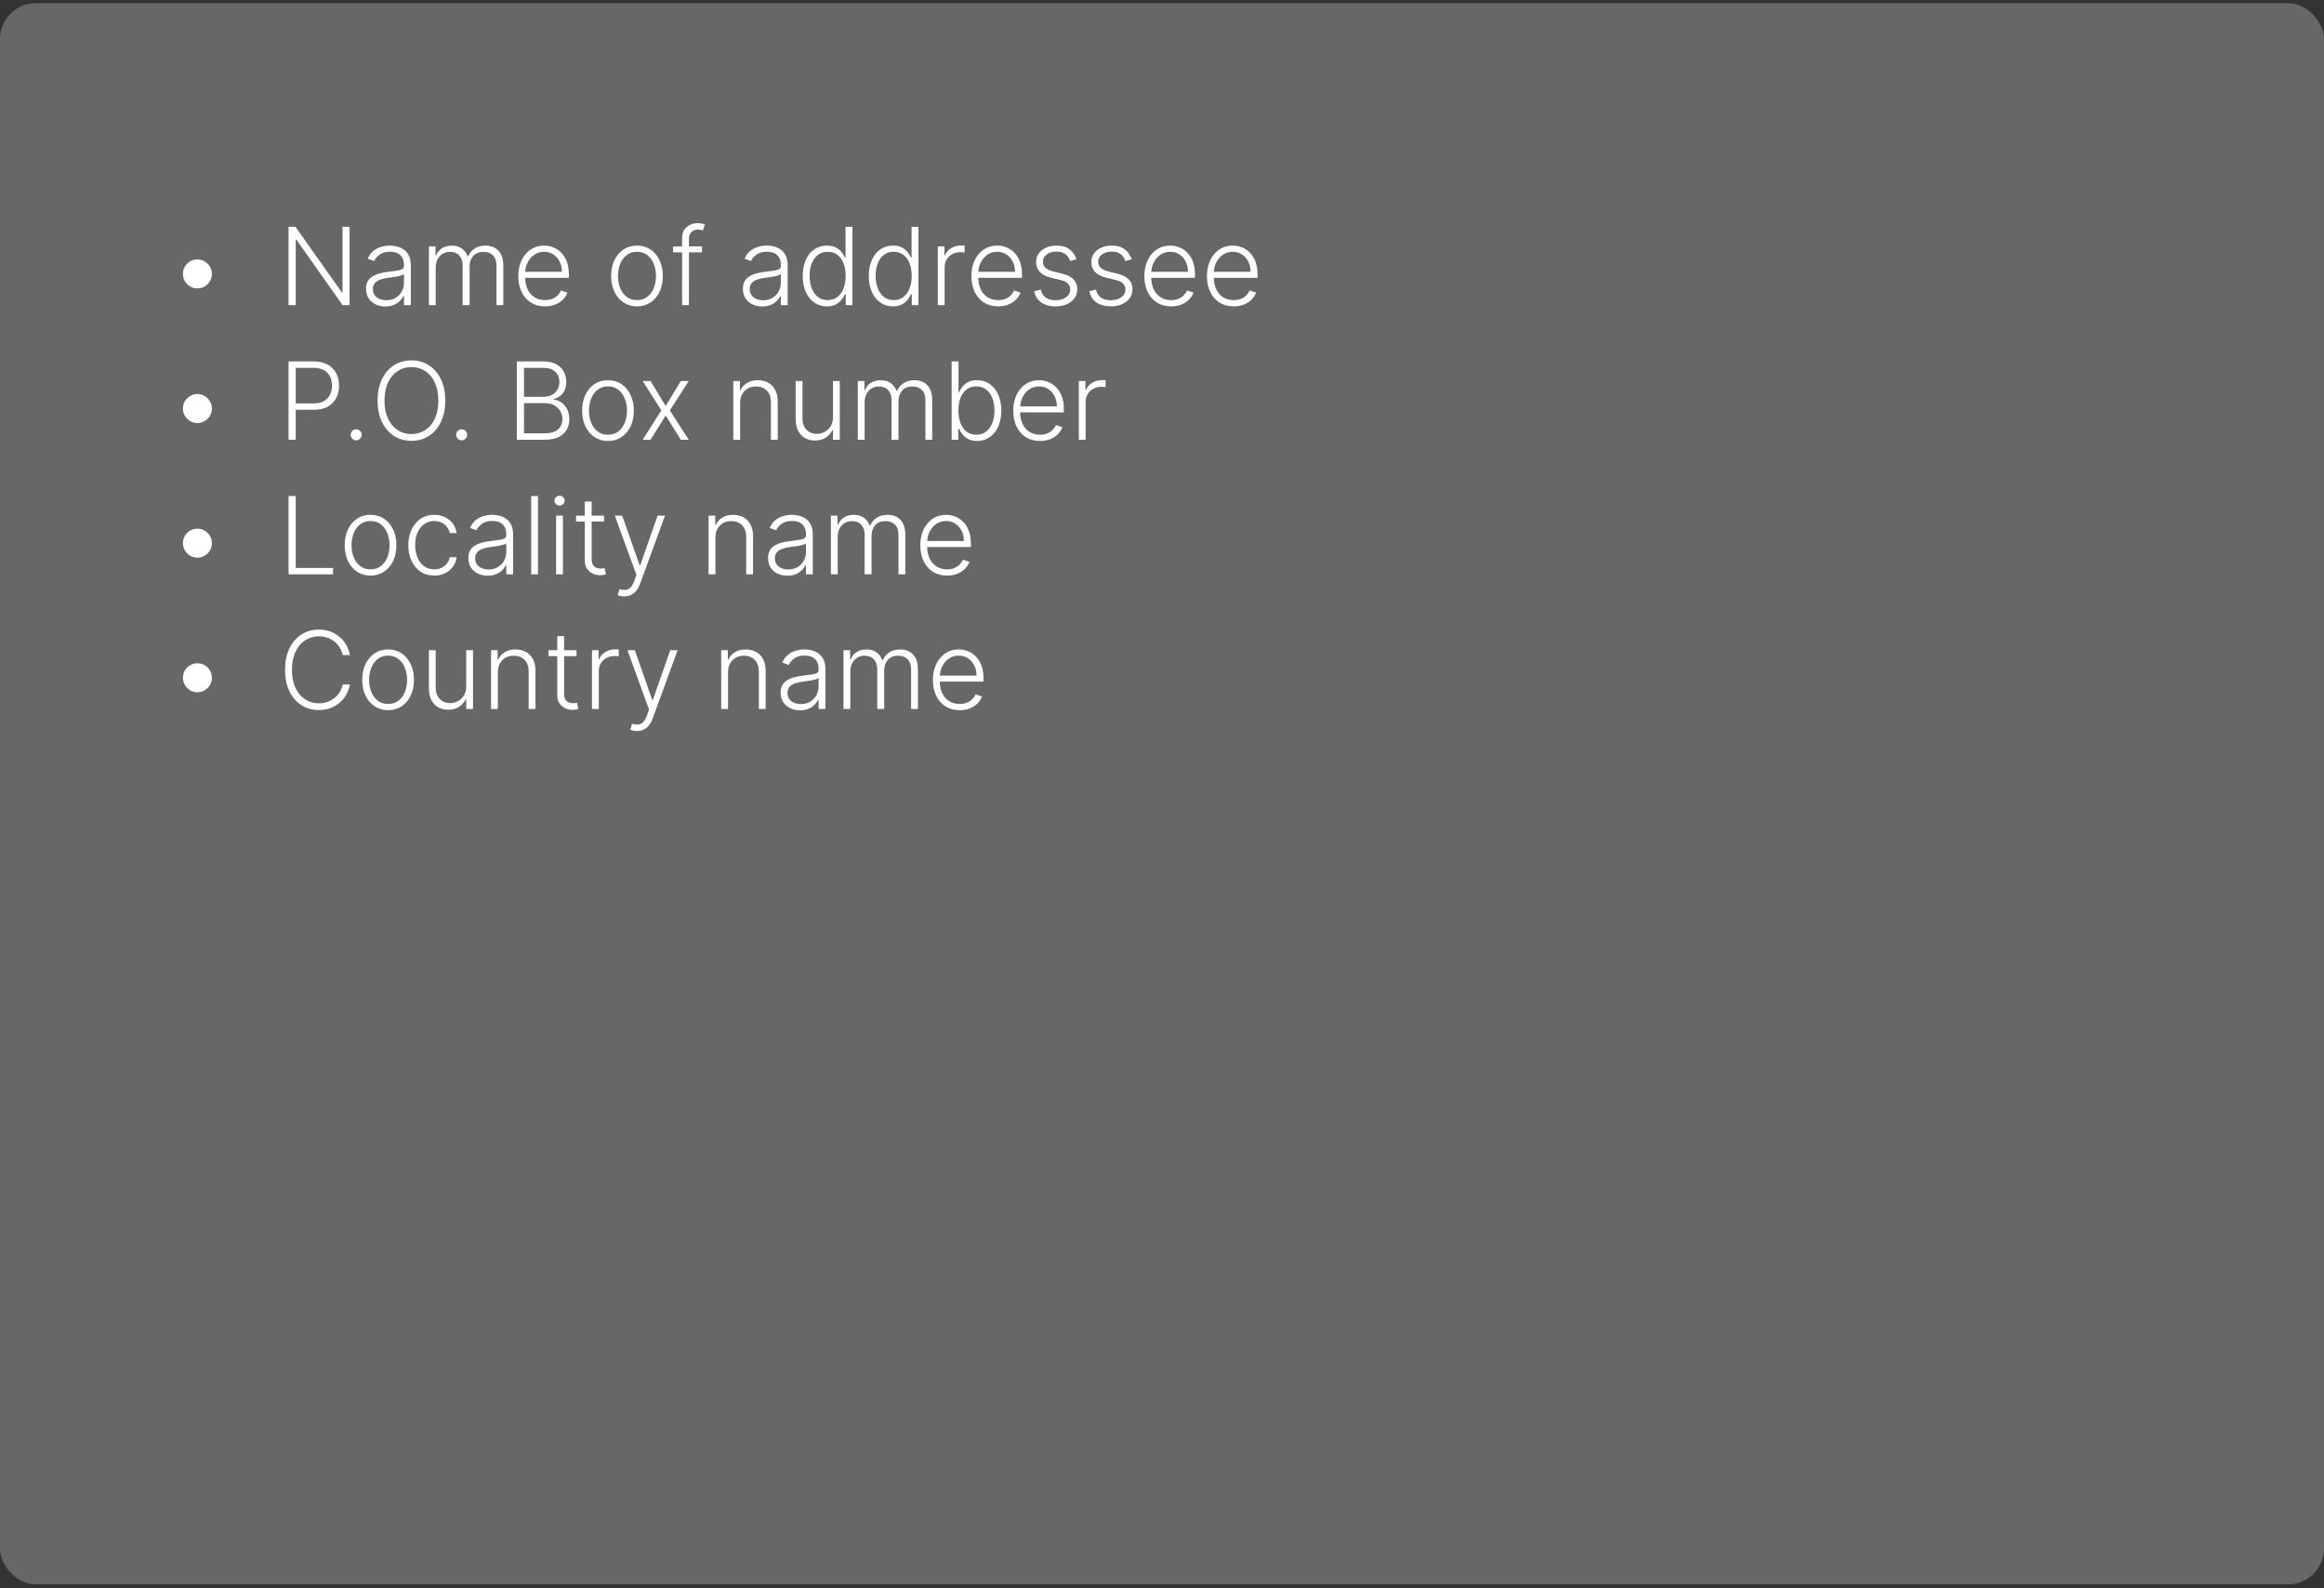 <svg width="259" height="177" viewBox="0 0 259 177" fill="none" xmlns="http://www.w3.org/2000/svg">
<rect x="0" y="0" width="259" height="177" fill="#333333" stroke="none"/>
<rect y="0.355" width="259" height="176.187" rx="4" fill="#686767"/>
<path d="M22 32.138C21.704 32.138 21.435 32.065 21.19 31.921C20.946 31.773 20.751 31.577 20.607 31.332C20.462 31.088 20.388 30.818 20.385 30.523C20.385 30.224 20.457 29.954 20.602 29.713C20.747 29.469 20.942 29.274 21.186 29.129C21.433 28.982 21.704 28.908 22 28.908C22.298 28.908 22.568 28.982 22.81 29.129C23.054 29.274 23.249 29.469 23.393 29.713C23.541 29.954 23.615 30.224 23.615 30.523C23.615 30.818 23.541 31.088 23.393 31.332C23.249 31.577 23.054 31.773 22.81 31.921C22.568 32.065 22.298 32.138 22 32.138ZM38.956 25.273V34H38.18L33.024 26.692H32.956V34H32.159V25.273H32.93L38.104 32.59H38.172V25.273H38.956ZM42.947 34.149C42.552 34.149 42.191 34.072 41.864 33.919C41.538 33.763 41.278 33.538 41.084 33.246C40.891 32.95 40.795 32.592 40.795 32.172C40.795 31.848 40.856 31.575 40.978 31.354C41.1 31.132 41.273 30.95 41.498 30.808C41.722 30.666 41.988 30.554 42.295 30.472C42.602 30.389 42.94 30.325 43.309 30.28C43.675 30.234 43.985 30.195 44.238 30.16C44.494 30.126 44.688 30.072 44.822 29.999C44.955 29.925 45.022 29.805 45.022 29.641V29.487C45.022 29.041 44.889 28.69 44.621 28.435C44.357 28.176 43.977 28.047 43.479 28.047C43.008 28.047 42.623 28.151 42.325 28.358C42.029 28.565 41.822 28.81 41.702 29.091L40.982 28.831C41.13 28.473 41.334 28.188 41.596 27.974C41.857 27.759 42.15 27.604 42.474 27.51C42.798 27.413 43.126 27.365 43.458 27.365C43.708 27.365 43.968 27.398 44.238 27.463C44.511 27.528 44.764 27.642 44.996 27.804C45.229 27.963 45.418 28.186 45.563 28.473C45.708 28.757 45.781 29.118 45.781 29.555V34H45.022V32.965H44.975C44.884 33.158 44.749 33.345 44.57 33.527C44.391 33.709 44.167 33.858 43.897 33.974C43.627 34.091 43.31 34.149 42.947 34.149ZM43.049 33.455C43.452 33.455 43.802 33.365 44.097 33.186C44.393 33.007 44.62 32.77 44.779 32.474C44.941 32.176 45.022 31.848 45.022 31.49V30.544C44.965 30.598 44.87 30.646 44.736 30.689C44.606 30.732 44.454 30.77 44.281 30.804C44.11 30.835 43.94 30.862 43.769 30.885C43.599 30.908 43.445 30.928 43.309 30.945C42.94 30.99 42.624 31.061 42.363 31.158C42.102 31.254 41.901 31.388 41.762 31.558C41.623 31.726 41.553 31.942 41.553 32.206C41.553 32.604 41.695 32.912 41.979 33.131C42.264 33.347 42.62 33.455 43.049 33.455ZM47.798 34V27.454H48.535V28.46H48.604C48.734 28.122 48.952 27.857 49.256 27.663C49.562 27.467 49.93 27.369 50.359 27.369C50.811 27.369 51.182 27.476 51.472 27.689C51.764 27.899 51.983 28.189 52.128 28.558H52.183C52.331 28.195 52.571 27.906 52.903 27.693C53.239 27.477 53.645 27.369 54.122 27.369C54.73 27.369 55.21 27.561 55.562 27.945C55.915 28.325 56.091 28.882 56.091 29.615V34H55.332V29.615C55.332 29.098 55.2 28.71 54.936 28.452C54.672 28.193 54.324 28.064 53.892 28.064C53.392 28.064 53.007 28.217 52.737 28.524C52.467 28.831 52.332 29.22 52.332 29.692V34H51.557V29.547C51.557 29.104 51.433 28.746 51.186 28.473C50.939 28.2 50.591 28.064 50.142 28.064C49.841 28.064 49.57 28.138 49.328 28.285C49.09 28.433 48.901 28.639 48.761 28.903C48.625 29.165 48.557 29.466 48.557 29.807V34H47.798ZM60.745 34.136C60.135 34.136 59.606 33.994 59.16 33.71C58.714 33.423 58.369 33.027 58.125 32.521C57.883 32.013 57.762 31.428 57.762 30.766C57.762 30.107 57.883 29.521 58.125 29.01C58.369 28.496 58.706 28.094 59.135 27.804C59.566 27.511 60.065 27.365 60.63 27.365C60.985 27.365 61.328 27.43 61.657 27.561C61.987 27.689 62.282 27.886 62.544 28.153C62.808 28.418 63.017 28.751 63.17 29.155C63.324 29.555 63.4 30.03 63.4 30.578V30.953H58.287V30.284H62.625C62.625 29.864 62.539 29.486 62.369 29.151C62.201 28.812 61.967 28.546 61.666 28.349C61.367 28.153 61.022 28.055 60.63 28.055C60.216 28.055 59.85 28.166 59.535 28.388C59.22 28.609 58.973 28.902 58.794 29.266C58.617 29.629 58.528 30.027 58.525 30.459V30.859C58.525 31.379 58.615 31.834 58.794 32.223C58.975 32.609 59.233 32.909 59.565 33.122C59.897 33.335 60.291 33.442 60.745 33.442C61.055 33.442 61.326 33.394 61.559 33.297C61.795 33.2 61.992 33.071 62.152 32.909C62.314 32.744 62.436 32.564 62.518 32.368L63.238 32.602C63.139 32.878 62.975 33.132 62.748 33.365C62.524 33.598 62.242 33.785 61.904 33.928C61.569 34.067 61.183 34.136 60.745 34.136ZM70.991 34.136C70.425 34.136 69.925 33.993 69.491 33.706C69.059 33.419 68.721 33.023 68.477 32.517C68.232 32.008 68.11 31.422 68.11 30.757C68.11 30.087 68.232 29.497 68.477 28.989C68.721 28.477 69.059 28.079 69.491 27.796C69.925 27.509 70.425 27.365 70.991 27.365C71.556 27.365 72.055 27.509 72.487 27.796C72.918 28.082 73.256 28.48 73.501 28.989C73.748 29.497 73.871 30.087 73.871 30.757C73.871 31.422 73.749 32.008 73.505 32.517C73.261 33.023 72.921 33.419 72.487 33.706C72.055 33.993 71.556 34.136 70.991 34.136ZM70.991 33.442C71.445 33.442 71.83 33.32 72.146 33.075C72.461 32.831 72.7 32.506 72.862 32.099C73.026 31.693 73.109 31.246 73.109 30.757C73.109 30.268 73.026 29.82 72.862 29.41C72.7 29.001 72.461 28.673 72.146 28.426C71.83 28.179 71.445 28.055 70.991 28.055C70.539 28.055 70.154 28.179 69.836 28.426C69.521 28.673 69.281 29.001 69.116 29.41C68.954 29.82 68.873 30.268 68.873 30.757C68.873 31.246 68.954 31.693 69.116 32.099C69.281 32.506 69.521 32.831 69.836 33.075C70.151 33.32 70.536 33.442 70.991 33.442ZM78.23 27.454V28.115H75.012V27.454H78.23ZM76.018 34V26.496C76.018 26.143 76.099 25.847 76.261 25.605C76.426 25.364 76.64 25.18 76.904 25.055C77.169 24.93 77.448 24.868 77.744 24.868C77.943 24.868 78.108 24.885 78.238 24.919C78.372 24.95 78.477 24.982 78.554 25.013L78.332 25.678C78.275 25.66 78.206 25.641 78.123 25.618C78.041 25.595 77.937 25.584 77.812 25.584C77.483 25.584 77.228 25.676 77.049 25.861C76.87 26.046 76.781 26.31 76.781 26.653L76.777 34H76.018ZM84.947 34.149C84.552 34.149 84.191 34.072 83.864 33.919C83.538 33.763 83.278 33.538 83.085 33.246C82.891 32.95 82.795 32.592 82.795 32.172C82.795 31.848 82.856 31.575 82.978 31.354C83.1 31.132 83.273 30.95 83.498 30.808C83.722 30.666 83.988 30.554 84.295 30.472C84.602 30.389 84.94 30.325 85.309 30.28C85.675 30.234 85.985 30.195 86.238 30.16C86.494 30.126 86.688 30.072 86.822 29.999C86.955 29.925 87.022 29.805 87.022 29.641V29.487C87.022 29.041 86.888 28.69 86.621 28.435C86.357 28.176 85.977 28.047 85.479 28.047C85.008 28.047 84.623 28.151 84.325 28.358C84.029 28.565 83.822 28.81 83.702 29.091L82.982 28.831C83.13 28.473 83.335 28.188 83.596 27.974C83.857 27.759 84.15 27.604 84.474 27.51C84.798 27.413 85.126 27.365 85.458 27.365C85.708 27.365 85.968 27.398 86.238 27.463C86.511 27.528 86.763 27.642 86.996 27.804C87.229 27.963 87.418 28.186 87.563 28.473C87.708 28.757 87.781 29.118 87.781 29.555V34H87.022V32.965H86.975C86.884 33.158 86.749 33.345 86.57 33.527C86.391 33.709 86.167 33.858 85.897 33.974C85.627 34.091 85.31 34.149 84.947 34.149ZM85.049 33.455C85.452 33.455 85.802 33.365 86.097 33.186C86.393 33.007 86.62 32.77 86.779 32.474C86.941 32.176 87.022 31.848 87.022 31.49V30.544C86.965 30.598 86.87 30.646 86.737 30.689C86.606 30.732 86.454 30.77 86.281 30.804C86.11 30.835 85.94 30.862 85.769 30.885C85.599 30.908 85.445 30.928 85.309 30.945C84.94 30.99 84.624 31.061 84.363 31.158C84.102 31.254 83.901 31.388 83.762 31.558C83.623 31.726 83.553 31.942 83.553 32.206C83.553 32.604 83.695 32.912 83.979 33.131C84.263 33.347 84.62 33.455 85.049 33.455ZM92.155 34.136C91.618 34.136 91.148 33.994 90.744 33.71C90.341 33.426 90.026 33.03 89.798 32.521C89.574 32.013 89.462 31.421 89.462 30.744C89.462 30.071 89.574 29.482 89.798 28.976C90.026 28.467 90.342 28.072 90.749 27.791C91.155 27.507 91.628 27.365 92.168 27.365C92.565 27.365 92.896 27.436 93.16 27.578C93.425 27.717 93.636 27.891 93.796 28.098C93.954 28.305 94.078 28.507 94.166 28.703H94.234V25.273H94.997V34H94.256V32.785H94.166C94.078 32.984 93.953 33.189 93.791 33.399C93.629 33.606 93.415 33.781 93.148 33.923C92.883 34.065 92.553 34.136 92.155 34.136ZM92.244 33.442C92.668 33.442 93.028 33.327 93.327 33.097C93.625 32.864 93.852 32.544 94.008 32.138C94.168 31.729 94.247 31.26 94.247 30.732C94.247 30.209 94.169 29.747 94.013 29.347C93.856 28.943 93.629 28.628 93.331 28.401C93.033 28.171 92.671 28.055 92.244 28.055C91.807 28.055 91.438 28.175 91.136 28.413C90.838 28.649 90.611 28.969 90.454 29.372C90.301 29.776 90.224 30.229 90.224 30.732C90.224 31.24 90.303 31.699 90.459 32.108C90.615 32.517 90.842 32.842 91.141 33.084C91.442 33.322 91.81 33.442 92.244 33.442ZM99.514 34.136C98.977 34.136 98.507 33.994 98.104 33.71C97.7 33.426 97.385 33.03 97.158 32.521C96.933 32.013 96.821 31.421 96.821 30.744C96.821 30.071 96.933 29.482 97.158 28.976C97.385 28.467 97.702 28.072 98.108 27.791C98.514 27.507 98.987 27.365 99.527 27.365C99.925 27.365 100.256 27.436 100.52 27.578C100.784 27.717 100.996 27.891 101.155 28.098C101.314 28.305 101.438 28.507 101.526 28.703H101.594V25.273H102.357V34H101.615V32.785H101.526C101.438 32.984 101.313 33.189 101.151 33.399C100.989 33.606 100.774 33.781 100.507 33.923C100.243 34.065 99.912 34.136 99.514 34.136ZM99.604 33.442C100.027 33.442 100.388 33.327 100.686 33.097C100.984 32.864 101.212 32.544 101.368 32.138C101.527 31.729 101.607 31.26 101.607 30.732C101.607 30.209 101.528 29.747 101.372 29.347C101.216 28.943 100.989 28.628 100.69 28.401C100.392 28.171 100.03 28.055 99.604 28.055C99.166 28.055 98.797 28.175 98.496 28.413C98.197 28.649 97.97 28.969 97.814 29.372C97.66 29.776 97.584 30.229 97.584 30.732C97.584 31.24 97.662 31.699 97.818 32.108C97.974 32.517 98.202 32.842 98.5 33.084C98.801 33.322 99.169 33.442 99.604 33.442ZM104.517 34V27.454H105.254V28.46H105.31C105.44 28.131 105.668 27.865 105.991 27.663C106.318 27.459 106.688 27.357 107.099 27.357C107.162 27.357 107.232 27.358 107.308 27.361C107.385 27.364 107.449 27.366 107.5 27.369V28.141C107.466 28.135 107.406 28.126 107.321 28.115C107.236 28.104 107.143 28.098 107.044 28.098C106.703 28.098 106.399 28.171 106.132 28.315C105.868 28.457 105.659 28.655 105.506 28.908C105.352 29.16 105.276 29.449 105.276 29.773V34H104.517ZM111.241 34.136C110.631 34.136 110.102 33.994 109.656 33.71C109.21 33.423 108.865 33.027 108.621 32.521C108.379 32.013 108.259 31.428 108.259 30.766C108.259 30.107 108.379 29.521 108.621 29.01C108.865 28.496 109.202 28.094 109.631 27.804C110.063 27.511 110.561 27.365 111.126 27.365C111.482 27.365 111.824 27.43 112.153 27.561C112.483 27.689 112.778 27.886 113.04 28.153C113.304 28.418 113.513 28.751 113.666 29.155C113.82 29.555 113.896 30.03 113.896 30.578V30.953H108.783V30.284H113.121C113.121 29.864 113.036 29.486 112.865 29.151C112.697 28.812 112.463 28.546 112.162 28.349C111.864 28.153 111.518 28.055 111.126 28.055C110.712 28.055 110.347 28.166 110.031 28.388C109.716 28.609 109.469 28.902 109.29 29.266C109.114 29.629 109.024 30.027 109.021 30.459V30.859C109.021 31.379 109.111 31.834 109.29 32.223C109.472 32.609 109.729 32.909 110.061 33.122C110.393 33.335 110.787 33.442 111.241 33.442C111.551 33.442 111.822 33.394 112.055 33.297C112.291 33.2 112.489 33.071 112.648 32.909C112.81 32.744 112.932 32.564 113.014 32.368L113.734 32.602C113.635 32.878 113.472 33.132 113.244 33.365C113.02 33.598 112.739 33.785 112.401 33.928C112.065 34.067 111.679 34.136 111.241 34.136ZM119.966 28.891L119.271 29.087C119.203 28.891 119.106 28.713 118.981 28.554C118.856 28.395 118.693 28.268 118.491 28.175C118.292 28.081 118.045 28.034 117.75 28.034C117.306 28.034 116.943 28.139 116.659 28.349C116.375 28.56 116.233 28.831 116.233 29.163C116.233 29.445 116.329 29.673 116.522 29.849C116.718 30.023 117.02 30.16 117.426 30.263L118.414 30.506C118.963 30.639 119.373 30.851 119.646 31.141C119.922 31.43 120.059 31.794 120.059 32.231C120.059 32.601 119.957 32.929 119.752 33.216C119.548 33.503 119.262 33.729 118.896 33.894C118.532 34.055 118.11 34.136 117.63 34.136C116.991 34.136 116.464 33.993 116.049 33.706C115.635 33.416 115.369 32.999 115.252 32.453L115.981 32.274C116.075 32.663 116.258 32.957 116.531 33.156C116.806 33.355 117.169 33.455 117.618 33.455C118.12 33.455 118.522 33.342 118.824 33.118C119.125 32.891 119.275 32.606 119.275 32.266C119.275 32.001 119.187 31.78 119.011 31.601C118.835 31.419 118.568 31.285 118.21 31.2L117.14 30.945C116.572 30.808 116.152 30.592 115.879 30.297C115.606 30.001 115.47 29.635 115.47 29.197C115.47 28.837 115.568 28.52 115.764 28.247C115.96 27.972 116.23 27.756 116.574 27.599C116.917 27.443 117.309 27.365 117.75 27.365C118.349 27.365 118.828 27.501 119.186 27.774C119.547 28.044 119.806 28.416 119.966 28.891ZM126.118 28.891L125.423 29.087C125.355 28.891 125.259 28.713 125.134 28.554C125.009 28.395 124.845 28.268 124.643 28.175C124.445 28.081 124.197 28.034 123.902 28.034C123.459 28.034 123.095 28.139 122.811 28.349C122.527 28.56 122.385 28.831 122.385 29.163C122.385 29.445 122.482 29.673 122.675 29.849C122.871 30.023 123.172 30.16 123.578 30.263L124.567 30.506C125.115 30.639 125.526 30.851 125.798 31.141C126.074 31.43 126.212 31.794 126.212 32.231C126.212 32.601 126.109 32.929 125.905 33.216C125.7 33.503 125.415 33.729 125.048 33.894C124.685 34.055 124.263 34.136 123.783 34.136C123.143 34.136 122.616 33.993 122.202 33.706C121.787 33.416 121.521 32.999 121.405 32.453L122.134 32.274C122.227 32.663 122.411 32.957 122.683 33.156C122.959 33.355 123.321 33.455 123.77 33.455C124.273 33.455 124.675 33.342 124.976 33.118C125.277 32.891 125.428 32.606 125.428 32.266C125.428 32.001 125.339 31.78 125.163 31.601C124.987 31.419 124.72 31.285 124.362 31.2L123.293 30.945C122.724 30.808 122.304 30.592 122.031 30.297C121.759 30.001 121.622 29.635 121.622 29.197C121.622 28.837 121.72 28.52 121.916 28.247C122.112 27.972 122.382 27.756 122.726 27.599C123.07 27.443 123.462 27.365 123.902 27.365C124.501 27.365 124.98 27.501 125.338 27.774C125.699 28.044 125.959 28.416 126.118 28.891ZM130.519 34.136C129.908 34.136 129.38 33.994 128.934 33.71C128.488 33.423 128.142 33.027 127.898 32.521C127.657 32.013 127.536 31.428 127.536 30.766C127.536 30.107 127.657 29.521 127.898 29.01C128.142 28.496 128.479 28.094 128.908 27.804C129.34 27.511 129.838 27.365 130.404 27.365C130.759 27.365 131.101 27.43 131.431 27.561C131.76 27.689 132.056 27.886 132.317 28.153C132.581 28.418 132.79 28.751 132.944 29.155C133.097 29.555 133.174 30.03 133.174 30.578V30.953H128.06V30.284H132.398C132.398 29.864 132.313 29.486 132.142 29.151C131.975 28.812 131.74 28.546 131.439 28.349C131.141 28.153 130.796 28.055 130.404 28.055C129.989 28.055 129.624 28.166 129.309 28.388C128.993 28.609 128.746 28.902 128.567 29.266C128.391 29.629 128.301 30.027 128.299 30.459V30.859C128.299 31.379 128.388 31.834 128.567 32.223C128.749 32.609 129.006 32.909 129.338 33.122C129.671 33.335 130.064 33.442 130.519 33.442C130.828 33.442 131.1 33.394 131.333 33.297C131.569 33.2 131.766 33.071 131.925 32.909C132.087 32.744 132.209 32.564 132.292 32.368L133.012 32.602C132.912 32.878 132.749 33.132 132.522 33.365C132.297 33.598 132.016 33.785 131.678 33.928C131.343 34.067 130.956 34.136 130.519 34.136ZM137.491 34.136C136.881 34.136 136.352 33.994 135.906 33.71C135.46 33.423 135.115 33.027 134.871 32.521C134.629 32.013 134.509 31.428 134.509 30.766C134.509 30.107 134.629 29.521 134.871 29.01C135.115 28.496 135.452 28.094 135.881 27.804C136.313 27.511 136.811 27.365 137.376 27.365C137.732 27.365 138.074 27.43 138.403 27.561C138.733 27.689 139.028 27.886 139.29 28.153C139.554 28.418 139.763 28.751 139.916 29.155C140.07 29.555 140.146 30.03 140.146 30.578V30.953H135.033V30.284H139.371C139.371 29.864 139.286 29.486 139.115 29.151C138.947 28.812 138.713 28.546 138.412 28.349C138.114 28.153 137.768 28.055 137.376 28.055C136.962 28.055 136.597 28.166 136.281 28.388C135.966 28.609 135.719 28.902 135.54 29.266C135.364 29.629 135.274 30.027 135.271 30.459V30.859C135.271 31.379 135.361 31.834 135.54 32.223C135.722 32.609 135.979 32.909 136.311 33.122C136.643 33.335 137.037 33.442 137.491 33.442C137.801 33.442 138.072 33.394 138.305 33.297C138.541 33.2 138.739 33.071 138.898 32.909C139.06 32.744 139.182 32.564 139.264 32.368L139.984 32.602C139.885 32.878 139.722 33.132 139.494 33.365C139.27 33.598 138.989 33.785 138.651 33.928C138.315 34.067 137.929 34.136 137.491 34.136ZM22 47.138C21.704 47.138 21.435 47.065 21.19 46.92C20.946 46.773 20.751 46.577 20.607 46.332C20.462 46.088 20.388 45.818 20.385 45.523C20.385 45.224 20.457 44.955 20.602 44.713C20.747 44.469 20.942 44.274 21.186 44.129C21.433 43.981 21.704 43.908 22 43.908C22.298 43.908 22.568 43.981 22.81 44.129C23.054 44.274 23.249 44.469 23.393 44.713C23.541 44.955 23.615 45.224 23.615 45.523C23.615 45.818 23.541 46.088 23.393 46.332C23.249 46.577 23.054 46.773 22.81 46.92C22.568 47.065 22.298 47.138 22 47.138ZM32.159 49V40.273H34.976C35.595 40.273 36.112 40.392 36.527 40.631C36.945 40.867 37.258 41.188 37.469 41.594C37.682 42 37.788 42.457 37.788 42.966C37.788 43.474 37.683 43.933 37.473 44.342C37.263 44.749 36.95 45.071 36.535 45.31C36.121 45.545 35.605 45.663 34.989 45.663H32.773V44.947H34.967C35.425 44.947 35.804 44.862 36.105 44.692C36.406 44.519 36.631 44.283 36.778 43.984C36.929 43.686 37.004 43.347 37.004 42.966C37.004 42.585 36.929 42.246 36.778 41.947C36.631 41.649 36.405 41.415 36.101 41.244C35.8 41.074 35.418 40.989 34.955 40.989H32.956V49H32.159ZM39.696 49.064C39.529 49.064 39.384 49.004 39.262 48.885C39.142 48.763 39.083 48.618 39.083 48.45C39.083 48.28 39.142 48.135 39.262 48.016C39.384 47.896 39.529 47.837 39.696 47.837C39.867 47.837 40.012 47.896 40.131 48.016C40.25 48.135 40.31 48.28 40.31 48.45C40.31 48.561 40.282 48.663 40.225 48.757C40.171 48.851 40.097 48.926 40.003 48.983C39.912 49.037 39.81 49.064 39.696 49.064ZM49.626 44.636C49.626 45.545 49.465 46.337 49.141 47.01C48.817 47.68 48.371 48.2 47.803 48.57C47.237 48.936 46.587 49.119 45.851 49.119C45.115 49.119 44.463 48.936 43.895 48.57C43.33 48.2 42.885 47.68 42.561 47.01C42.24 46.337 42.08 45.545 42.08 44.636C42.08 43.727 42.24 42.938 42.561 42.267C42.885 41.594 43.331 41.074 43.899 40.707C44.467 40.338 45.118 40.153 45.851 40.153C46.587 40.153 47.237 40.338 47.803 40.707C48.371 41.074 48.817 41.594 49.141 42.267C49.465 42.938 49.626 43.727 49.626 44.636ZM48.851 44.636C48.851 43.855 48.72 43.186 48.459 42.629C48.197 42.07 47.841 41.642 47.389 41.347C46.938 41.051 46.425 40.903 45.851 40.903C45.28 40.903 44.769 41.051 44.317 41.347C43.865 41.642 43.507 42.068 43.243 42.625C42.981 43.182 42.851 43.852 42.851 44.636C42.851 45.418 42.981 46.087 43.243 46.644C43.504 47.2 43.861 47.628 44.312 47.926C44.764 48.222 45.277 48.369 45.851 48.369C46.425 48.369 46.938 48.222 47.389 47.926C47.844 47.631 48.202 47.205 48.463 46.648C48.724 46.088 48.854 45.418 48.851 44.636ZM51.45 49.064C51.283 49.064 51.138 49.004 51.016 48.885C50.896 48.763 50.837 48.618 50.837 48.45C50.837 48.28 50.896 48.135 51.016 48.016C51.138 47.896 51.283 47.837 51.45 47.837C51.621 47.837 51.766 47.896 51.885 48.016C52.004 48.135 52.064 48.28 52.064 48.45C52.064 48.561 52.035 48.663 51.979 48.757C51.925 48.851 51.851 48.926 51.757 48.983C51.666 49.037 51.564 49.064 51.45 49.064ZM57.6 49V40.273H60.545C61.113 40.273 61.586 40.372 61.964 40.571C62.345 40.77 62.63 41.041 62.821 41.385C63.011 41.729 63.106 42.119 63.106 42.557C63.106 42.92 63.045 43.231 62.923 43.49C62.801 43.749 62.635 43.957 62.424 44.117C62.214 44.276 61.98 44.391 61.721 44.462V44.53C62.002 44.55 62.275 44.649 62.539 44.828C62.804 45.004 63.021 45.251 63.191 45.57C63.362 45.888 63.447 46.269 63.447 46.712C63.447 47.152 63.349 47.545 63.153 47.892C62.957 48.236 62.656 48.507 62.25 48.706C61.846 48.902 61.332 49 60.707 49H57.6ZM58.397 48.284H60.707C61.38 48.284 61.877 48.135 62.199 47.837C62.522 47.538 62.684 47.163 62.684 46.712C62.684 46.379 62.603 46.078 62.441 45.808C62.282 45.535 62.056 45.32 61.764 45.16C61.474 45.001 61.133 44.922 60.741 44.922H58.397V48.284ZM58.397 44.215H60.617C60.961 44.215 61.262 44.144 61.521 44.001C61.779 43.859 61.981 43.663 62.126 43.413C62.271 43.163 62.343 42.878 62.343 42.557C62.343 42.094 62.193 41.717 61.892 41.428C61.591 41.135 61.142 40.989 60.545 40.989H58.397V44.215ZM67.756 49.136C67.191 49.136 66.691 48.993 66.256 48.706C65.825 48.419 65.487 48.023 65.242 47.517C64.998 47.008 64.876 46.422 64.876 45.757C64.876 45.087 64.998 44.497 65.242 43.989C65.487 43.477 65.825 43.08 66.256 42.795C66.691 42.508 67.191 42.365 67.756 42.365C68.322 42.365 68.82 42.508 69.252 42.795C69.684 43.082 70.022 43.48 70.266 43.989C70.513 44.497 70.637 45.087 70.637 45.757C70.637 46.422 70.515 47.008 70.271 47.517C70.026 48.023 69.687 48.419 69.252 48.706C68.82 48.993 68.322 49.136 67.756 49.136ZM67.756 48.442C68.211 48.442 68.596 48.32 68.911 48.075C69.227 47.831 69.465 47.506 69.627 47.099C69.792 46.693 69.874 46.246 69.874 45.757C69.874 45.269 69.792 44.82 69.627 44.41C69.465 44.001 69.227 43.673 68.911 43.426C68.596 43.179 68.211 43.055 67.756 43.055C67.305 43.055 66.92 43.179 66.602 43.426C66.286 43.673 66.046 44.001 65.881 44.41C65.719 44.82 65.638 45.269 65.638 45.757C65.638 46.246 65.719 46.693 65.881 47.099C66.046 47.506 66.286 47.831 66.602 48.075C66.917 48.32 67.302 48.442 67.756 48.442ZM72.501 42.455L74.189 45.246L75.876 42.455H76.758L74.653 45.727L76.758 49H75.876L74.189 46.298L72.501 49H71.624L73.703 45.727L71.624 42.455H72.501ZM82.483 44.909V49H81.724V42.455H82.461V43.481H82.529C82.683 43.146 82.921 42.878 83.245 42.676C83.572 42.472 83.975 42.369 84.456 42.369C84.896 42.369 85.282 42.462 85.615 42.646C85.95 42.828 86.21 43.097 86.394 43.452C86.582 43.807 86.676 44.243 86.676 44.76V49H85.917V44.807C85.917 44.27 85.767 43.845 85.466 43.533C85.167 43.22 84.767 43.064 84.264 43.064C83.92 43.064 83.615 43.138 83.348 43.285C83.081 43.433 82.869 43.646 82.713 43.925C82.559 44.2 82.483 44.528 82.483 44.909ZM92.832 46.499V42.455H93.591V49H92.832V47.913H92.773C92.619 48.249 92.376 48.528 92.044 48.753C91.712 48.974 91.305 49.085 90.825 49.085C90.408 49.085 90.037 48.994 89.713 48.812C89.389 48.628 89.135 48.358 88.95 48.003C88.766 47.648 88.673 47.212 88.673 46.695V42.455H89.432V46.648C89.432 47.159 89.582 47.571 89.883 47.883C90.185 48.193 90.571 48.348 91.043 48.348C91.338 48.348 91.622 48.277 91.895 48.135C92.168 47.993 92.392 47.785 92.568 47.513C92.744 47.237 92.832 46.899 92.832 46.499ZM95.599 49V42.455H96.336V43.46H96.404C96.535 43.122 96.752 42.856 97.056 42.663C97.363 42.467 97.731 42.369 98.16 42.369C98.612 42.369 98.983 42.476 99.272 42.689C99.565 42.899 99.784 43.189 99.929 43.558H99.984C100.132 43.195 100.372 42.906 100.704 42.693C101.039 42.477 101.446 42.369 101.923 42.369C102.531 42.369 103.011 42.561 103.363 42.945C103.716 43.325 103.892 43.882 103.892 44.615V49H103.133V44.615C103.133 44.098 103.001 43.71 102.737 43.452C102.473 43.193 102.125 43.064 101.693 43.064C101.193 43.064 100.808 43.217 100.538 43.524C100.268 43.831 100.133 44.22 100.133 44.692V49H99.358V44.547C99.358 44.104 99.234 43.746 98.987 43.473C98.74 43.2 98.392 43.064 97.943 43.064C97.642 43.064 97.37 43.138 97.129 43.285C96.89 43.433 96.701 43.639 96.562 43.903C96.426 44.165 96.358 44.466 96.358 44.807V49H95.599ZM106.058 49V40.273H106.82V43.703H106.888C106.974 43.507 107.096 43.305 107.255 43.098C107.417 42.891 107.629 42.717 107.89 42.578C108.154 42.436 108.487 42.365 108.887 42.365C109.424 42.365 109.896 42.507 110.302 42.791C110.708 43.072 111.025 43.467 111.252 43.976C111.479 44.481 111.593 45.071 111.593 45.744C111.593 46.42 111.479 47.013 111.252 47.521C111.028 48.03 110.712 48.426 110.306 48.71C109.903 48.994 109.434 49.136 108.9 49.136C108.502 49.136 108.17 49.065 107.903 48.923C107.638 48.781 107.425 48.606 107.263 48.399C107.102 48.189 106.977 47.984 106.888 47.785H106.795V49H106.058ZM106.808 45.731C106.808 46.26 106.886 46.729 107.042 47.138C107.201 47.544 107.428 47.864 107.724 48.097C108.022 48.327 108.383 48.442 108.806 48.442C109.241 48.442 109.609 48.322 109.91 48.084C110.211 47.842 110.44 47.517 110.596 47.108C110.752 46.699 110.83 46.24 110.83 45.731C110.83 45.229 110.752 44.776 110.596 44.372C110.442 43.969 110.215 43.649 109.914 43.413C109.613 43.175 109.244 43.055 108.806 43.055C108.38 43.055 108.018 43.17 107.719 43.401C107.424 43.628 107.198 43.943 107.042 44.347C106.886 44.747 106.808 45.209 106.808 45.731ZM115.906 49.136C115.295 49.136 114.766 48.994 114.32 48.71C113.874 48.423 113.529 48.027 113.285 47.521C113.043 47.013 112.923 46.428 112.923 45.766C112.923 45.106 113.043 44.521 113.285 44.01C113.529 43.496 113.866 43.094 114.295 42.804C114.727 42.511 115.225 42.365 115.79 42.365C116.146 42.365 116.488 42.43 116.817 42.561C117.147 42.689 117.442 42.886 117.704 43.153C117.968 43.418 118.177 43.751 118.33 44.155C118.484 44.555 118.56 45.03 118.56 45.578V45.953H113.447V45.284H117.785C117.785 44.864 117.7 44.486 117.529 44.151C117.362 43.812 117.127 43.545 116.826 43.349C116.528 43.153 116.183 43.055 115.79 43.055C115.376 43.055 115.011 43.166 114.695 43.388C114.38 43.609 114.133 43.902 113.954 44.266C113.778 44.629 113.688 45.027 113.685 45.459V45.859C113.685 46.379 113.775 46.834 113.954 47.223C114.136 47.609 114.393 47.909 114.725 48.122C115.058 48.335 115.451 48.442 115.906 48.442C116.215 48.442 116.487 48.394 116.719 48.297C116.955 48.2 117.153 48.071 117.312 47.909C117.474 47.744 117.596 47.564 117.678 47.368L118.398 47.602C118.299 47.878 118.136 48.132 117.908 48.365C117.684 48.598 117.403 48.785 117.065 48.928C116.729 49.067 116.343 49.136 115.906 49.136ZM120.232 49V42.455H120.969V43.46H121.025C121.155 43.131 121.382 42.865 121.706 42.663C122.033 42.459 122.402 42.356 122.814 42.356C122.877 42.356 122.946 42.358 123.023 42.361C123.1 42.364 123.164 42.367 123.215 42.369V43.141C123.181 43.135 123.121 43.126 123.036 43.115C122.951 43.104 122.858 43.098 122.759 43.098C122.418 43.098 122.114 43.17 121.847 43.315C121.583 43.457 121.374 43.655 121.221 43.908C121.067 44.16 120.99 44.449 120.99 44.773V49H120.232ZM22 62.138C21.704 62.138 21.435 62.065 21.19 61.92C20.946 61.773 20.751 61.577 20.607 61.332C20.462 61.088 20.388 60.818 20.385 60.523C20.385 60.224 20.457 59.955 20.602 59.713C20.747 59.469 20.942 59.274 21.186 59.129C21.433 58.981 21.704 58.908 22 58.908C22.298 58.908 22.568 58.981 22.81 59.129C23.054 59.274 23.249 59.469 23.393 59.713C23.541 59.955 23.615 60.224 23.615 60.523C23.615 60.818 23.541 61.088 23.393 61.332C23.249 61.577 23.054 61.773 22.81 61.92C22.568 62.065 22.298 62.138 22 62.138ZM32.159 64V55.273H32.956V63.284H37.115V64H32.159ZM41.295 64.136C40.73 64.136 40.23 63.993 39.795 63.706C39.364 63.419 39.026 63.023 38.781 62.517C38.537 62.008 38.415 61.422 38.415 60.757C38.415 60.087 38.537 59.497 38.781 58.989C39.026 58.477 39.364 58.08 39.795 57.795C40.23 57.508 40.73 57.365 41.295 57.365C41.861 57.365 42.359 57.508 42.791 57.795C43.223 58.082 43.561 58.48 43.805 58.989C44.053 59.497 44.176 60.087 44.176 60.757C44.176 61.422 44.054 62.008 43.81 62.517C43.565 63.023 43.226 63.419 42.791 63.706C42.359 63.993 41.861 64.136 41.295 64.136ZM41.295 63.442C41.75 63.442 42.135 63.32 42.45 63.075C42.766 62.831 43.004 62.506 43.166 62.099C43.331 61.693 43.413 61.246 43.413 60.757C43.413 60.269 43.331 59.82 43.166 59.41C43.004 59.001 42.766 58.673 42.45 58.426C42.135 58.179 41.75 58.055 41.295 58.055C40.844 58.055 40.459 58.179 40.141 58.426C39.825 58.673 39.585 59.001 39.42 59.41C39.258 59.82 39.178 60.269 39.178 60.757C39.178 61.246 39.258 61.693 39.42 62.099C39.585 62.506 39.825 62.831 40.141 63.075C40.456 63.32 40.841 63.442 41.295 63.442ZM48.398 64.136C47.813 64.136 47.303 63.99 46.868 63.697C46.436 63.405 46.101 63.004 45.863 62.496C45.624 61.987 45.505 61.408 45.505 60.757C45.505 60.101 45.625 59.517 45.867 59.006C46.111 58.494 46.449 58.094 46.881 57.804C47.313 57.511 47.814 57.365 48.385 57.365C48.823 57.365 49.219 57.45 49.574 57.621C49.929 57.788 50.222 58.026 50.452 58.332C50.685 58.636 50.831 58.992 50.891 59.398H50.124C50.044 59.028 49.853 58.713 49.549 58.452C49.248 58.188 48.864 58.055 48.398 58.055C47.98 58.055 47.611 58.169 47.29 58.396C46.969 58.621 46.718 58.935 46.536 59.338C46.357 59.739 46.267 60.203 46.267 60.731C46.267 61.263 46.355 61.733 46.532 62.142C46.708 62.548 46.955 62.867 47.273 63.097C47.594 63.327 47.969 63.442 48.398 63.442C48.688 63.442 48.952 63.388 49.191 63.28C49.432 63.169 49.634 63.013 49.796 62.811C49.961 62.609 50.071 62.369 50.128 62.091H50.895C50.838 62.486 50.698 62.838 50.473 63.148C50.252 63.455 49.963 63.696 49.608 63.872C49.256 64.048 48.853 64.136 48.398 64.136ZM54.349 64.149C53.954 64.149 53.593 64.072 53.267 63.919C52.94 63.763 52.68 63.538 52.487 63.246C52.294 62.95 52.197 62.592 52.197 62.172C52.197 61.848 52.258 61.575 52.38 61.354C52.502 61.132 52.676 60.95 52.9 60.808C53.125 60.666 53.39 60.554 53.697 60.472C54.004 60.389 54.342 60.325 54.711 60.28C55.078 60.234 55.387 60.195 55.64 60.16C55.896 60.126 56.091 60.072 56.224 59.999C56.358 59.925 56.424 59.805 56.424 59.641V59.487C56.424 59.041 56.291 58.69 56.024 58.435C55.76 58.176 55.379 58.047 54.882 58.047C54.41 58.047 54.025 58.151 53.727 58.358C53.431 58.565 53.224 58.81 53.105 59.091L52.385 58.831C52.532 58.473 52.737 58.188 52.998 57.974C53.26 57.758 53.552 57.604 53.876 57.51C54.2 57.413 54.528 57.365 54.86 57.365C55.11 57.365 55.37 57.398 55.64 57.463C55.913 57.528 56.166 57.642 56.399 57.804C56.632 57.963 56.821 58.186 56.966 58.473C57.11 58.757 57.183 59.118 57.183 59.555V64H56.424V62.965H56.377C56.287 63.158 56.152 63.345 55.973 63.527C55.794 63.709 55.569 63.858 55.299 63.974C55.029 64.091 54.713 64.149 54.349 64.149ZM54.451 63.455C54.855 63.455 55.204 63.365 55.5 63.186C55.795 63.007 56.022 62.77 56.181 62.474C56.343 62.176 56.424 61.848 56.424 61.49V60.544C56.367 60.598 56.272 60.646 56.139 60.689C56.008 60.731 55.856 60.77 55.683 60.804C55.512 60.835 55.342 60.862 55.172 60.885C55.001 60.908 54.848 60.928 54.711 60.945C54.342 60.99 54.027 61.061 53.765 61.158C53.504 61.254 53.304 61.388 53.164 61.558C53.025 61.726 52.956 61.942 52.956 62.206C52.956 62.604 53.098 62.912 53.382 63.131C53.666 63.347 54.022 63.455 54.451 63.455ZM59.959 55.273V64H59.201V55.273H59.959ZM61.975 64V57.455H62.738V64H61.975ZM62.363 56.33C62.206 56.33 62.073 56.277 61.962 56.172C61.851 56.064 61.796 55.935 61.796 55.784C61.796 55.633 61.851 55.506 61.962 55.401C62.073 55.293 62.206 55.239 62.363 55.239C62.519 55.239 62.652 55.293 62.763 55.401C62.874 55.506 62.929 55.633 62.929 55.784C62.929 55.935 62.874 56.064 62.763 56.172C62.652 56.277 62.519 56.33 62.363 56.33ZM67.322 57.455V58.115H64.198V57.455H67.322ZM65.174 55.886H65.937V62.291C65.937 62.564 65.984 62.778 66.077 62.935C66.171 63.088 66.293 63.197 66.444 63.263C66.594 63.325 66.755 63.356 66.925 63.356C67.025 63.356 67.11 63.351 67.181 63.34C67.252 63.325 67.315 63.311 67.369 63.297L67.531 63.983C67.457 64.011 67.366 64.037 67.258 64.06C67.15 64.085 67.016 64.098 66.857 64.098C66.579 64.098 66.31 64.037 66.052 63.915C65.796 63.793 65.586 63.611 65.421 63.369C65.256 63.128 65.174 62.828 65.174 62.47V55.886ZM69.573 66.454C69.422 66.454 69.282 66.44 69.151 66.412C69.02 66.383 68.916 66.352 68.84 66.318L69.044 65.649C69.303 65.729 69.533 65.757 69.735 65.734C69.936 65.715 70.115 65.624 70.272 65.462C70.428 65.303 70.567 65.058 70.689 64.729L70.928 64.064L68.52 57.455H69.343L71.286 62.999H71.346L73.289 57.455H74.111L71.341 65.035C71.225 65.351 71.081 65.614 70.911 65.824C70.74 66.037 70.543 66.195 70.319 66.297C70.097 66.402 69.848 66.454 69.573 66.454ZM79.729 59.909V64H78.97V57.455H79.707V58.481H79.776C79.929 58.146 80.168 57.878 80.492 57.676C80.818 57.472 81.222 57.369 81.702 57.369C82.142 57.369 82.528 57.462 82.861 57.646C83.196 57.828 83.456 58.097 83.641 58.452C83.828 58.807 83.922 59.243 83.922 59.76V64H83.163V59.807C83.163 59.27 83.013 58.845 82.712 58.533C82.413 58.22 82.013 58.064 81.51 58.064C81.166 58.064 80.861 58.138 80.594 58.285C80.327 58.433 80.115 58.646 79.959 58.925C79.805 59.2 79.729 59.528 79.729 59.909ZM87.748 64.149C87.353 64.149 86.992 64.072 86.665 63.919C86.338 63.763 86.079 63.538 85.885 63.246C85.692 62.95 85.596 62.592 85.596 62.172C85.596 61.848 85.657 61.575 85.779 61.354C85.901 61.132 86.074 60.95 86.299 60.808C86.523 60.666 86.789 60.554 87.096 60.472C87.402 60.389 87.74 60.325 88.11 60.28C88.476 60.234 88.786 60.195 89.039 60.16C89.294 60.126 89.489 60.072 89.623 59.999C89.756 59.925 89.823 59.805 89.823 59.641V59.487C89.823 59.041 89.689 58.69 89.422 58.435C89.158 58.176 88.777 58.047 88.28 58.047C87.809 58.047 87.424 58.151 87.125 58.358C86.83 58.565 86.623 58.81 86.503 59.091L85.783 58.831C85.931 58.473 86.135 58.188 86.397 57.974C86.658 57.758 86.951 57.604 87.275 57.51C87.598 57.413 87.927 57.365 88.259 57.365C88.509 57.365 88.769 57.398 89.039 57.463C89.311 57.528 89.564 57.642 89.797 57.804C90.03 57.963 90.219 58.186 90.364 58.473C90.509 58.757 90.581 59.118 90.581 59.555V64H89.823V62.965H89.776C89.685 63.158 89.55 63.345 89.371 63.527C89.192 63.709 88.968 63.858 88.698 63.974C88.428 64.091 88.111 64.149 87.748 64.149ZM87.85 63.455C88.253 63.455 88.603 63.365 88.898 63.186C89.194 63.007 89.421 62.77 89.58 62.474C89.742 62.176 89.823 61.848 89.823 61.49V60.544C89.766 60.598 89.671 60.646 89.537 60.689C89.407 60.731 89.255 60.77 89.081 60.804C88.911 60.835 88.74 60.862 88.57 60.885C88.4 60.908 88.246 60.928 88.11 60.945C87.74 60.99 87.425 61.061 87.164 61.158C86.902 61.254 86.702 61.388 86.563 61.558C86.424 61.726 86.354 61.942 86.354 62.206C86.354 62.604 86.496 62.912 86.78 63.131C87.064 63.347 87.421 63.455 87.85 63.455ZM92.599 64V57.455H93.336V58.46H93.404C93.535 58.122 93.752 57.856 94.056 57.663C94.363 57.467 94.731 57.369 95.16 57.369C95.612 57.369 95.983 57.476 96.272 57.689C96.565 57.899 96.784 58.189 96.929 58.558H96.984C97.132 58.195 97.372 57.906 97.704 57.693C98.039 57.477 98.446 57.369 98.923 57.369C99.531 57.369 100.011 57.561 100.363 57.945C100.716 58.325 100.892 58.882 100.892 59.615V64H100.133V59.615C100.133 59.098 100.001 58.71 99.737 58.452C99.473 58.193 99.125 58.064 98.693 58.064C98.193 58.064 97.808 58.217 97.538 58.524C97.268 58.831 97.133 59.22 97.133 59.692V64H96.358V59.547C96.358 59.104 96.234 58.746 95.987 58.473C95.74 58.2 95.392 58.064 94.943 58.064C94.642 58.064 94.37 58.138 94.129 58.285C93.89 58.433 93.701 58.639 93.562 58.903C93.426 59.165 93.358 59.466 93.358 59.807V64H92.599ZM105.546 64.136C104.935 64.136 104.407 63.994 103.961 63.71C103.515 63.423 103.17 63.027 102.925 62.521C102.684 62.013 102.563 61.428 102.563 60.766C102.563 60.106 102.684 59.521 102.925 59.01C103.17 58.496 103.506 58.094 103.935 57.804C104.367 57.511 104.866 57.365 105.431 57.365C105.786 57.365 106.129 57.43 106.458 57.561C106.788 57.689 107.083 57.886 107.344 58.153C107.609 58.418 107.817 58.751 107.971 59.155C108.124 59.555 108.201 60.03 108.201 60.578V60.953H103.087V60.284H107.425C107.425 59.864 107.34 59.486 107.17 59.151C107.002 58.812 106.768 58.545 106.467 58.349C106.168 58.153 105.823 58.055 105.431 58.055C105.016 58.055 104.651 58.166 104.336 58.388C104.021 58.609 103.773 58.902 103.594 59.266C103.418 59.629 103.329 60.027 103.326 60.459V60.859C103.326 61.379 103.415 61.834 103.594 62.223C103.776 62.609 104.033 62.909 104.366 63.122C104.698 63.335 105.092 63.442 105.546 63.442C105.856 63.442 106.127 63.394 106.36 63.297C106.596 63.2 106.793 63.071 106.952 62.909C107.114 62.744 107.237 62.564 107.319 62.368L108.039 62.602C107.94 62.878 107.776 63.132 107.549 63.365C107.325 63.598 107.043 63.785 106.705 63.928C106.37 64.067 105.984 64.136 105.546 64.136ZM22 77.138C21.704 77.138 21.435 77.065 21.19 76.921C20.946 76.773 20.751 76.577 20.607 76.332C20.462 76.088 20.388 75.818 20.385 75.523C20.385 75.224 20.457 74.954 20.602 74.713C20.747 74.469 20.942 74.274 21.186 74.129C21.433 73.981 21.704 73.908 22 73.908C22.298 73.908 22.568 73.981 22.81 74.129C23.054 74.274 23.249 74.469 23.393 74.713C23.541 74.954 23.615 75.224 23.615 75.523C23.615 75.818 23.541 76.088 23.393 76.332C23.249 76.577 23.054 76.773 22.81 76.921C22.568 77.065 22.298 77.138 22 77.138ZM38.994 73H38.193C38.133 72.702 38.026 72.426 37.869 72.173C37.716 71.918 37.523 71.695 37.29 71.504C37.057 71.314 36.793 71.166 36.497 71.061C36.202 70.956 35.882 70.903 35.538 70.903C34.987 70.903 34.484 71.047 34.03 71.334C33.578 71.621 33.216 72.043 32.943 72.599C32.673 73.153 32.538 73.832 32.538 74.636C32.538 75.446 32.673 76.128 32.943 76.682C33.216 77.236 33.578 77.656 34.03 77.943C34.484 78.227 34.987 78.369 35.538 78.369C35.882 78.369 36.202 78.317 36.497 78.212C36.793 78.106 37.057 77.96 37.29 77.773C37.523 77.582 37.716 77.359 37.869 77.104C38.026 76.848 38.133 76.571 38.193 76.273H38.994C38.923 76.673 38.79 77.047 38.594 77.394C38.401 77.737 38.153 78.038 37.852 78.297C37.554 78.555 37.21 78.757 36.821 78.902C36.432 79.047 36.004 79.119 35.538 79.119C34.805 79.119 34.155 78.936 33.587 78.57C33.019 78.2 32.572 77.68 32.249 77.01C31.928 76.34 31.767 75.548 31.767 74.636C31.767 73.724 31.928 72.933 32.249 72.263C32.572 71.592 33.019 71.074 33.587 70.707C34.155 70.338 34.805 70.153 35.538 70.153C36.004 70.153 36.432 70.226 36.821 70.371C37.21 70.513 37.554 70.715 37.852 70.976C38.153 71.234 38.401 71.535 38.594 71.879C38.79 72.223 38.923 72.597 38.994 73ZM43.252 79.136C42.687 79.136 42.187 78.993 41.752 78.706C41.321 78.419 40.983 78.023 40.738 77.517C40.494 77.008 40.372 76.422 40.372 75.757C40.372 75.087 40.494 74.497 40.738 73.989C40.983 73.477 41.321 73.079 41.752 72.796C42.187 72.508 42.687 72.365 43.252 72.365C43.818 72.365 44.316 72.508 44.748 72.796C45.18 73.082 45.518 73.48 45.762 73.989C46.01 74.497 46.133 75.087 46.133 75.757C46.133 76.422 46.011 77.008 45.767 77.517C45.522 78.023 45.183 78.419 44.748 78.706C44.316 78.993 43.818 79.136 43.252 79.136ZM43.252 78.442C43.707 78.442 44.092 78.32 44.407 78.075C44.723 77.831 44.961 77.506 45.123 77.099C45.288 76.693 45.37 76.246 45.37 75.757C45.37 75.269 45.288 74.82 45.123 74.41C44.961 74.001 44.723 73.673 44.407 73.426C44.092 73.179 43.707 73.055 43.252 73.055C42.801 73.055 42.416 73.179 42.098 73.426C41.782 73.673 41.542 74.001 41.377 74.41C41.216 74.82 41.135 75.269 41.135 75.757C41.135 76.246 41.216 76.693 41.377 77.099C41.542 77.506 41.782 77.831 42.098 78.075C42.413 78.32 42.798 78.442 43.252 78.442ZM51.957 76.499V72.454H52.716V79H51.957V77.913H51.898C51.744 78.249 51.501 78.528 51.169 78.753C50.837 78.974 50.43 79.085 49.95 79.085C49.533 79.085 49.162 78.994 48.838 78.812C48.514 78.628 48.26 78.358 48.075 78.003C47.891 77.648 47.798 77.212 47.798 76.695V72.454H48.557V76.648C48.557 77.159 48.707 77.571 49.008 77.883C49.31 78.193 49.696 78.348 50.168 78.348C50.463 78.348 50.747 78.277 51.02 78.135C51.293 77.993 51.517 77.785 51.693 77.513C51.869 77.237 51.957 76.899 51.957 76.499ZM55.483 74.909V79H54.724V72.454H55.461V73.481H55.529C55.683 73.146 55.922 72.878 56.245 72.676C56.572 72.472 56.975 72.369 57.456 72.369C57.896 72.369 58.282 72.462 58.615 72.646C58.95 72.828 59.21 73.097 59.395 73.452C59.582 73.807 59.676 74.243 59.676 74.76V79H58.917V74.807C58.917 74.27 58.767 73.845 58.466 73.533C58.167 73.22 57.767 73.064 57.264 73.064C56.92 73.064 56.615 73.138 56.348 73.285C56.081 73.433 55.869 73.646 55.713 73.925C55.559 74.2 55.483 74.528 55.483 74.909ZM64.251 72.454V73.115H61.128V72.454H64.251ZM62.104 70.886H62.867V77.291C62.867 77.564 62.913 77.778 63.007 77.935C63.101 78.088 63.223 78.197 63.374 78.263C63.524 78.325 63.685 78.356 63.855 78.356C63.955 78.356 64.04 78.351 64.111 78.34C64.182 78.325 64.244 78.311 64.298 78.297L64.46 78.983C64.386 79.011 64.296 79.037 64.188 79.06C64.079 79.085 63.946 79.098 63.787 79.098C63.508 79.098 63.24 79.037 62.981 78.915C62.726 78.793 62.516 78.611 62.351 78.369C62.186 78.128 62.104 77.828 62.104 77.47V70.886ZM65.974 79V72.454H66.711V73.46H66.767C66.897 73.131 67.125 72.865 67.448 72.663C67.775 72.459 68.144 72.356 68.556 72.356C68.619 72.356 68.689 72.358 68.765 72.361C68.842 72.364 68.906 72.367 68.957 72.369V73.141C68.923 73.135 68.863 73.126 68.778 73.115C68.693 73.104 68.6 73.098 68.501 73.098C68.16 73.098 67.856 73.171 67.589 73.315C67.325 73.457 67.116 73.655 66.963 73.908C66.809 74.16 66.733 74.449 66.733 74.773V79H65.974ZM70.979 81.454C70.829 81.454 70.688 81.44 70.557 81.412C70.427 81.383 70.323 81.352 70.246 81.318L70.451 80.649C70.709 80.729 70.939 80.757 71.141 80.734C71.343 80.715 71.522 80.624 71.678 80.462C71.834 80.303 71.973 80.058 72.096 79.729L72.334 79.064L69.927 72.454H70.749L72.692 77.999H72.752L74.695 72.454H75.517L72.748 80.035C72.631 80.351 72.488 80.614 72.317 80.824C72.147 81.037 71.949 81.195 71.725 81.297C71.503 81.402 71.255 81.454 70.979 81.454ZM81.135 74.909V79H80.376V72.454H81.114V73.481H81.182C81.335 73.146 81.574 72.878 81.898 72.676C82.224 72.472 82.628 72.369 83.108 72.369C83.548 72.369 83.935 72.462 84.267 72.646C84.602 72.828 84.862 73.097 85.047 73.452C85.234 73.807 85.328 74.243 85.328 74.76V79H84.57V74.807C84.57 74.27 84.419 73.845 84.118 73.533C83.82 73.22 83.419 73.064 82.916 73.064C82.572 73.064 82.267 73.138 82 73.285C81.733 73.433 81.521 73.646 81.365 73.925C81.212 74.2 81.135 74.528 81.135 74.909ZM89.154 79.149C88.759 79.149 88.398 79.072 88.071 78.919C87.745 78.763 87.485 78.538 87.291 78.246C87.098 77.95 87.002 77.592 87.002 77.172C87.002 76.848 87.063 76.575 87.185 76.354C87.307 76.132 87.481 75.95 87.705 75.808C87.929 75.666 88.195 75.554 88.502 75.472C88.809 75.389 89.147 75.325 89.516 75.28C89.882 75.234 90.192 75.195 90.445 75.16C90.701 75.126 90.895 75.072 91.029 74.999C91.162 74.925 91.229 74.805 91.229 74.641V74.487C91.229 74.041 91.096 73.69 90.829 73.435C90.564 73.176 90.184 73.047 89.686 73.047C89.215 73.047 88.83 73.151 88.532 73.358C88.236 73.565 88.029 73.81 87.909 74.091L87.189 73.831C87.337 73.473 87.541 73.188 87.803 72.974C88.064 72.758 88.357 72.604 88.681 72.51C89.005 72.413 89.333 72.365 89.665 72.365C89.915 72.365 90.175 72.398 90.445 72.463C90.718 72.528 90.971 72.642 91.204 72.804C91.436 72.963 91.625 73.186 91.77 73.473C91.915 73.757 91.988 74.118 91.988 74.555V79H91.229V77.965H91.182C91.091 78.158 90.956 78.345 90.777 78.527C90.598 78.709 90.374 78.858 90.104 78.974C89.834 79.091 89.517 79.149 89.154 79.149ZM89.256 78.454C89.659 78.454 90.009 78.365 90.304 78.186C90.6 78.007 90.827 77.77 90.986 77.474C91.148 77.176 91.229 76.848 91.229 76.49V75.544C91.172 75.598 91.077 75.646 90.944 75.689C90.813 75.731 90.661 75.77 90.488 75.804C90.317 75.835 90.147 75.862 89.976 75.885C89.806 75.908 89.652 75.928 89.516 75.945C89.147 75.99 88.831 76.061 88.57 76.158C88.309 76.254 88.108 76.388 87.969 76.558C87.83 76.726 87.76 76.942 87.76 77.206C87.76 77.604 87.902 77.912 88.186 78.131C88.471 78.347 88.827 78.454 89.256 78.454ZM94.005 79V72.454H94.743V73.46H94.811C94.941 73.122 95.159 72.856 95.463 72.663C95.769 72.467 96.137 72.369 96.566 72.369C97.018 72.369 97.389 72.476 97.679 72.689C97.971 72.899 98.19 73.189 98.335 73.558H98.39C98.538 73.195 98.778 72.906 99.11 72.693C99.446 72.477 99.852 72.369 100.329 72.369C100.937 72.369 101.417 72.561 101.77 72.945C102.122 73.325 102.298 73.882 102.298 74.615V79H101.539V74.615C101.539 74.098 101.407 73.71 101.143 73.452C100.879 73.193 100.531 73.064 100.099 73.064C99.599 73.064 99.214 73.217 98.944 73.524C98.674 73.831 98.539 74.22 98.539 74.692V79H97.764V74.547C97.764 74.104 97.64 73.746 97.393 73.473C97.146 73.2 96.798 73.064 96.349 73.064C96.048 73.064 95.777 73.138 95.535 73.285C95.296 73.433 95.108 73.639 94.968 73.903C94.832 74.165 94.764 74.466 94.764 74.807V79H94.005ZM106.952 79.136C106.342 79.136 105.813 78.994 105.367 78.71C104.921 78.423 104.576 78.027 104.332 77.521C104.09 77.013 103.969 76.428 103.969 75.766C103.969 75.106 104.09 74.521 104.332 74.01C104.576 73.496 104.913 73.094 105.342 72.804C105.773 72.511 106.272 72.365 106.837 72.365C107.192 72.365 107.535 72.43 107.864 72.561C108.194 72.689 108.489 72.886 108.751 73.153C109.015 73.418 109.224 73.751 109.377 74.155C109.531 74.555 109.607 75.03 109.607 75.578V75.953H104.494V75.284H108.832C108.832 74.864 108.746 74.486 108.576 74.151C108.408 73.812 108.174 73.546 107.873 73.349C107.575 73.153 107.229 73.055 106.837 73.055C106.423 73.055 106.058 73.166 105.742 73.388C105.427 73.609 105.18 73.902 105.001 74.266C104.825 74.629 104.735 75.027 104.732 75.459V75.859C104.732 76.379 104.822 76.834 105.001 77.223C105.183 77.609 105.44 77.909 105.772 78.122C106.104 78.335 106.498 78.442 106.952 78.442C107.262 78.442 107.533 78.394 107.766 78.297C108.002 78.2 108.2 78.071 108.359 77.909C108.521 77.744 108.643 77.564 108.725 77.368L109.445 77.602C109.346 77.878 109.183 78.132 108.955 78.365C108.731 78.598 108.45 78.785 108.112 78.928C107.776 79.067 107.39 79.136 106.952 79.136Z" fill="white"/>
</svg>
